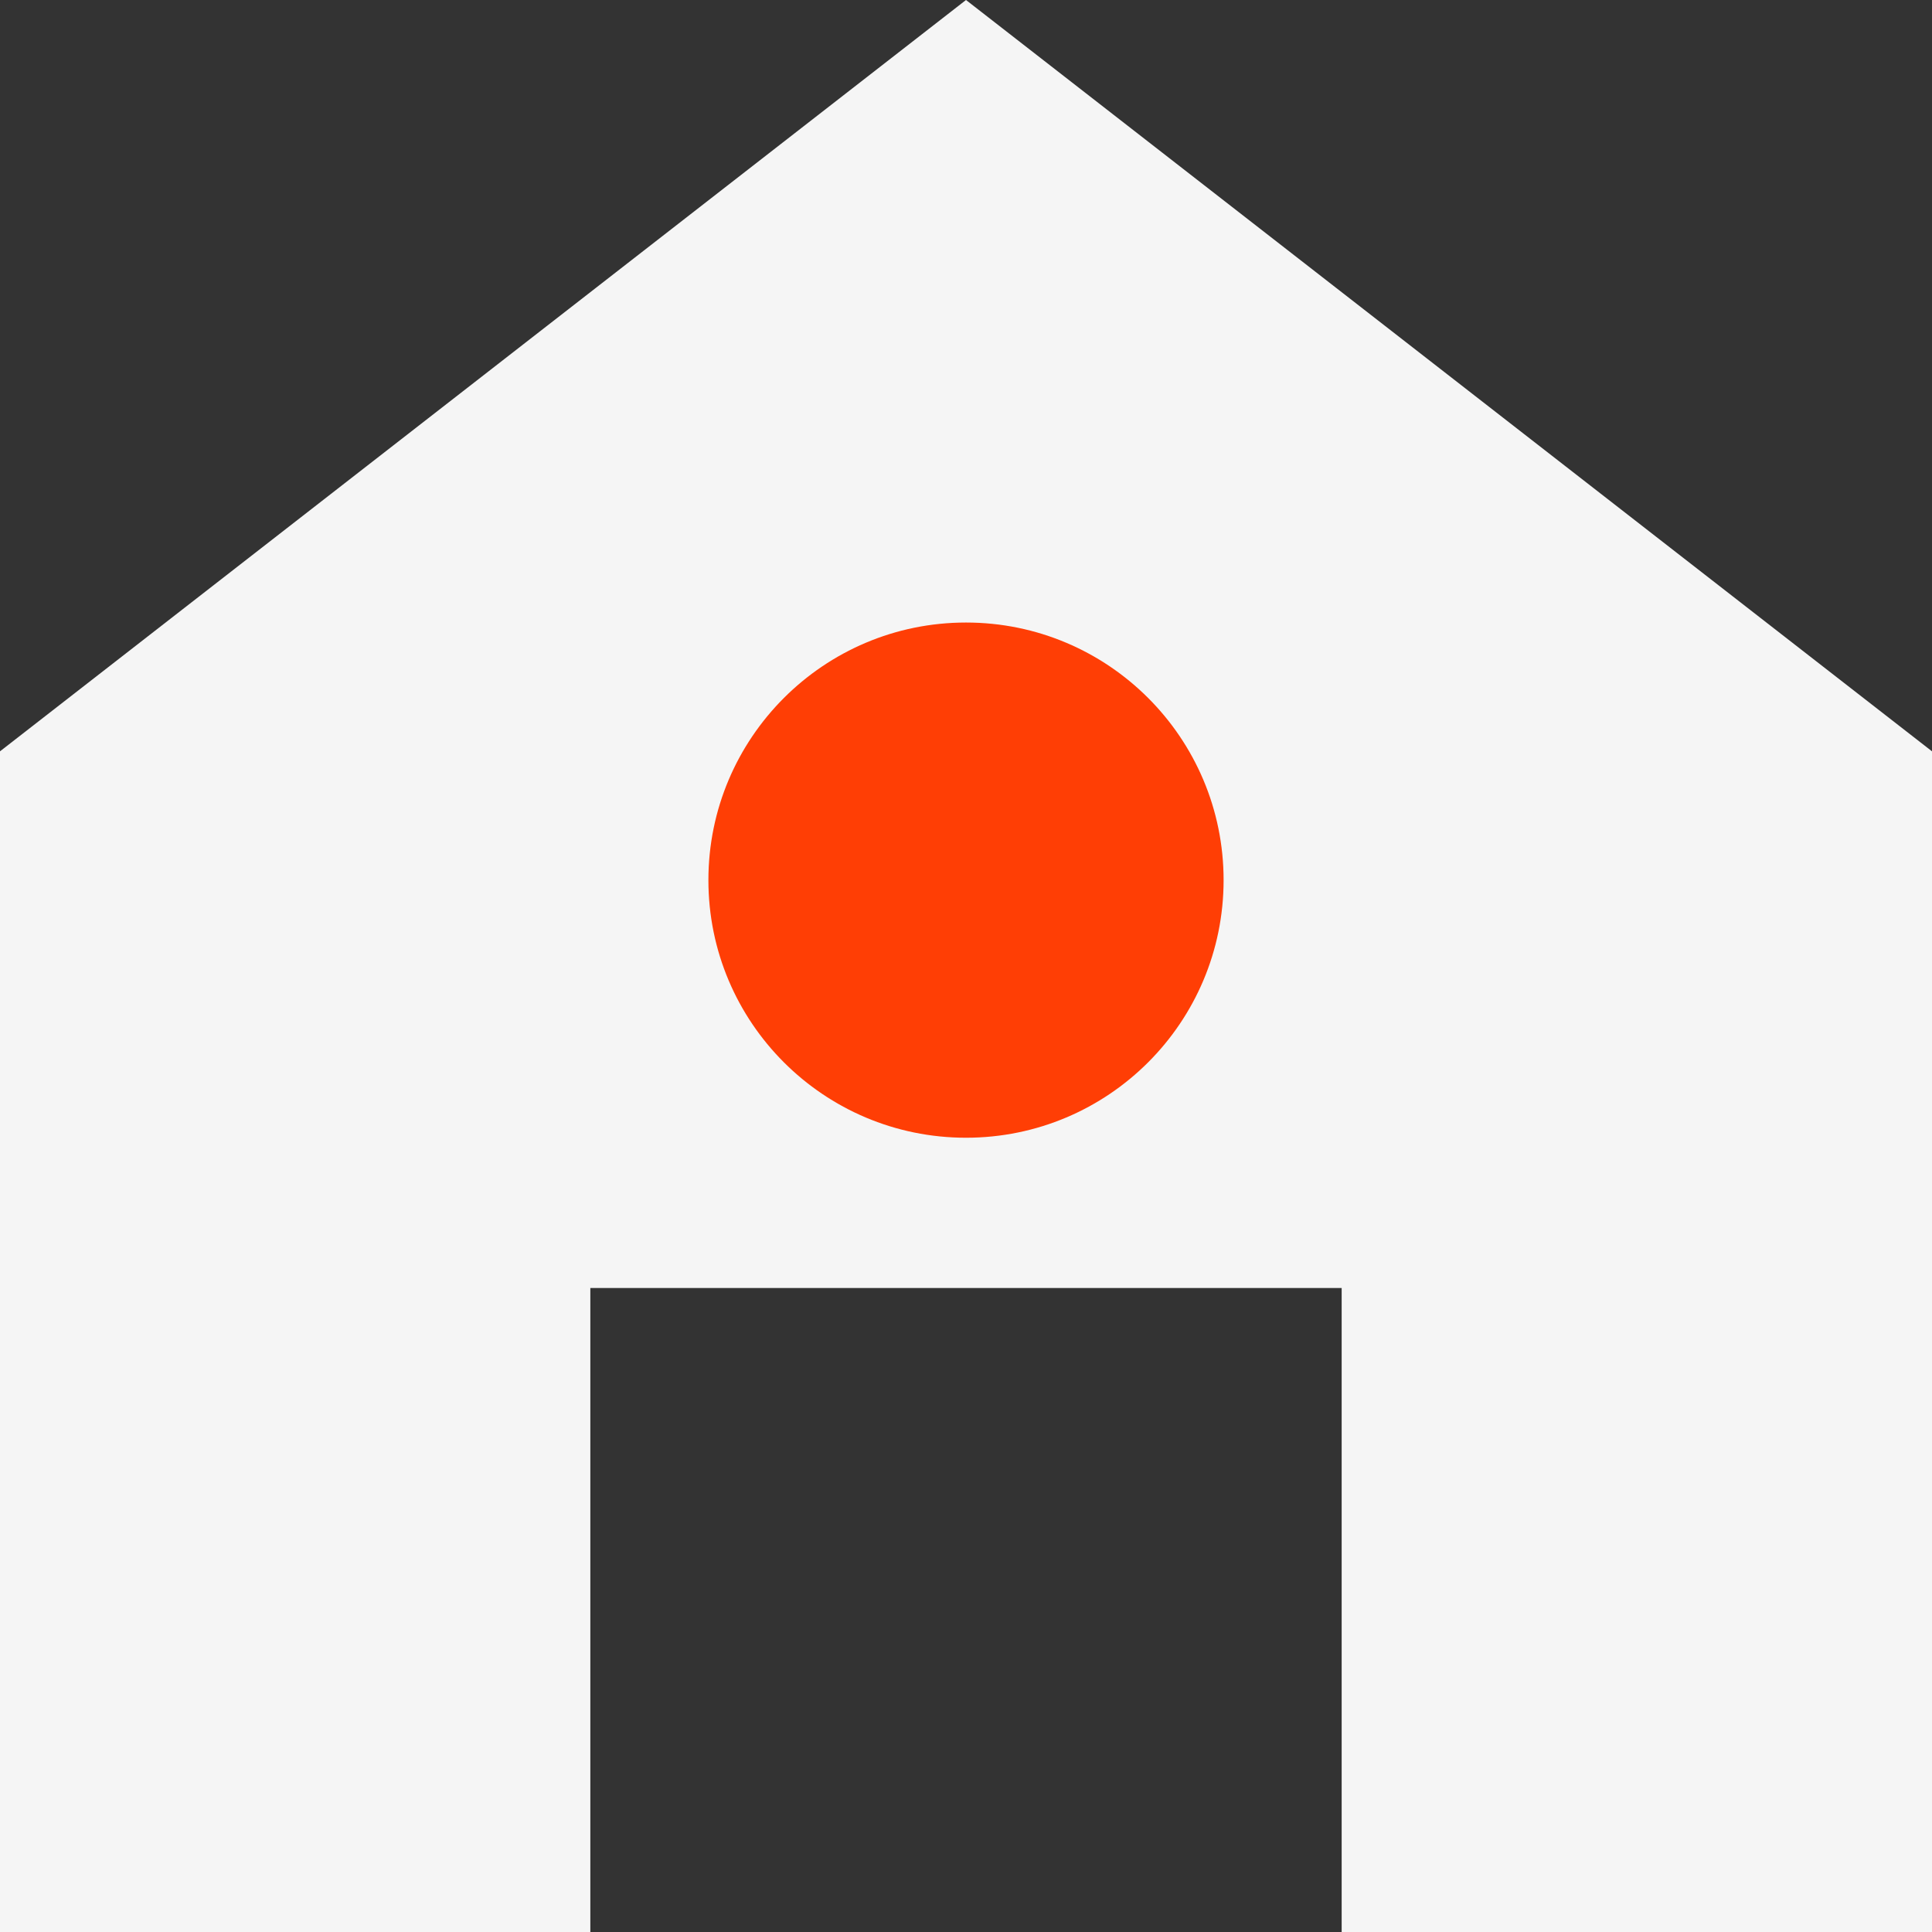 <svg width="18" height="18" viewBox="0 0 18 18" fill="none" xmlns="http://www.w3.org/2000/svg">
<rect x="0" y="0" width="18" height="18" fill="#333333" stroke="none"/>
<path opacity="0.95" d="M18 18V7L9 0L0 7V18H5.5V12H12.5V18H18Z" fill="white"/>
<path opacity="0.98" d="M9 10.6C10.326 10.6 11.4 9.526 11.4 8.2C11.4 6.875 10.326 5.8 9 5.8C7.675 5.8 6.6 6.875 6.6 8.2C6.6 9.526 7.675 10.6 9 10.6Z" fill="#FF3A00"/>
</svg>
